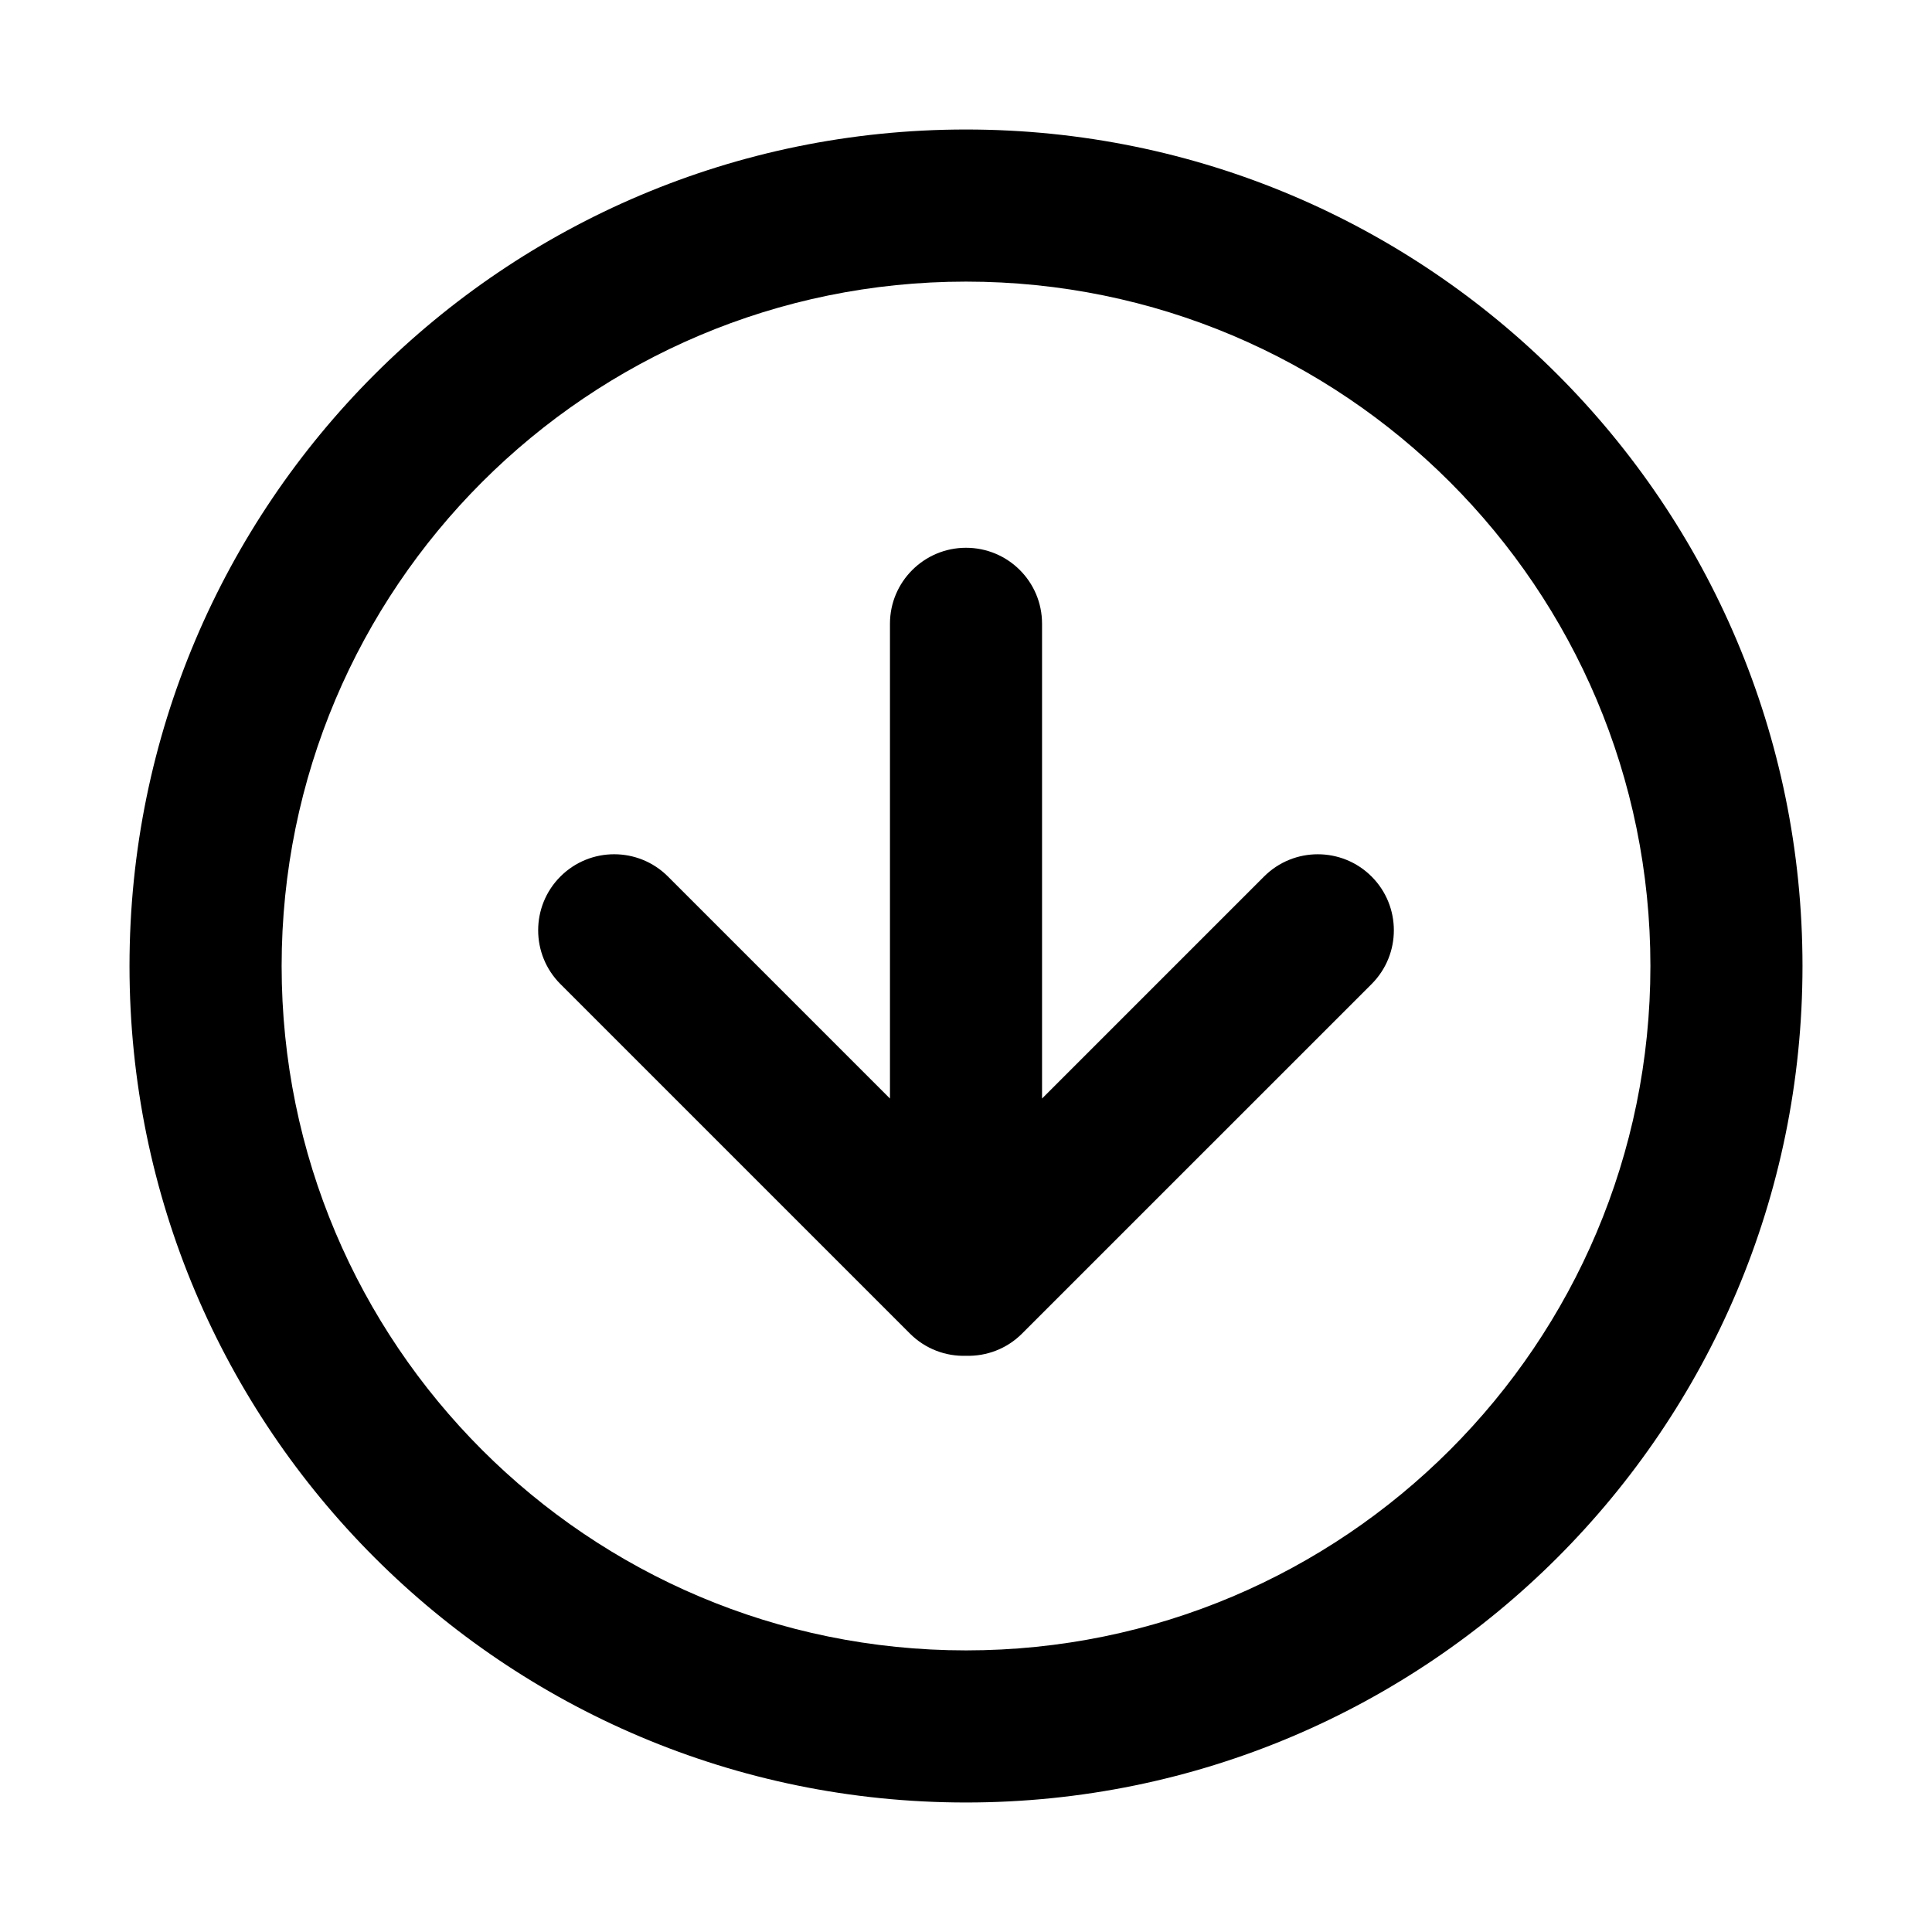 <?xml version="1.0" encoding="UTF-8"?>
<!-- The Best Svg Icon site in the world: iconSvg.co, Visit us! https://iconsvg.co -->
<svg fill="#000000" width="800px" height="800px" version="1.1" viewBox="144 144 512 512" xmlns="http://www.w3.org/2000/svg">
 <g fill-rule="evenodd">
  <path d="m621.68 400c0-122.43-99.25-221.68-221.68-221.68-122.43 0-221.68 99.246-221.68 221.68 0 122.43 99.246 221.68 221.68 221.68 122.43 0 221.68-99.25 221.68-221.68zm-40.305 0c0 100.17-81.203 181.37-181.37 181.37-100.17 0-181.37-81.203-181.37-181.37 0-100.17 81.199-181.37 181.37-181.37 100.17 0 181.37 81.199 181.37 181.37z"/>
  <path d="m379.85 435.12-58.832-58.832c-7.867-7.867-20.633-7.871-28.504 0-7.852 7.852-7.867 20.629 0.004 28.5l92.621 92.621c4.109 4.109 9.555 6.074 14.938 5.891 5.336 0.141 10.715-1.82 14.785-5.891l92.625-92.621c7.867-7.867 7.871-20.633 0-28.5-7.856-7.856-20.629-7.871-28.5 0l-58.832 58.832v-125.83c0-11.148-9.023-20.125-20.152-20.125-11.109 0-20.152 9.012-20.152 20.125z"/>
 </g>
</svg>